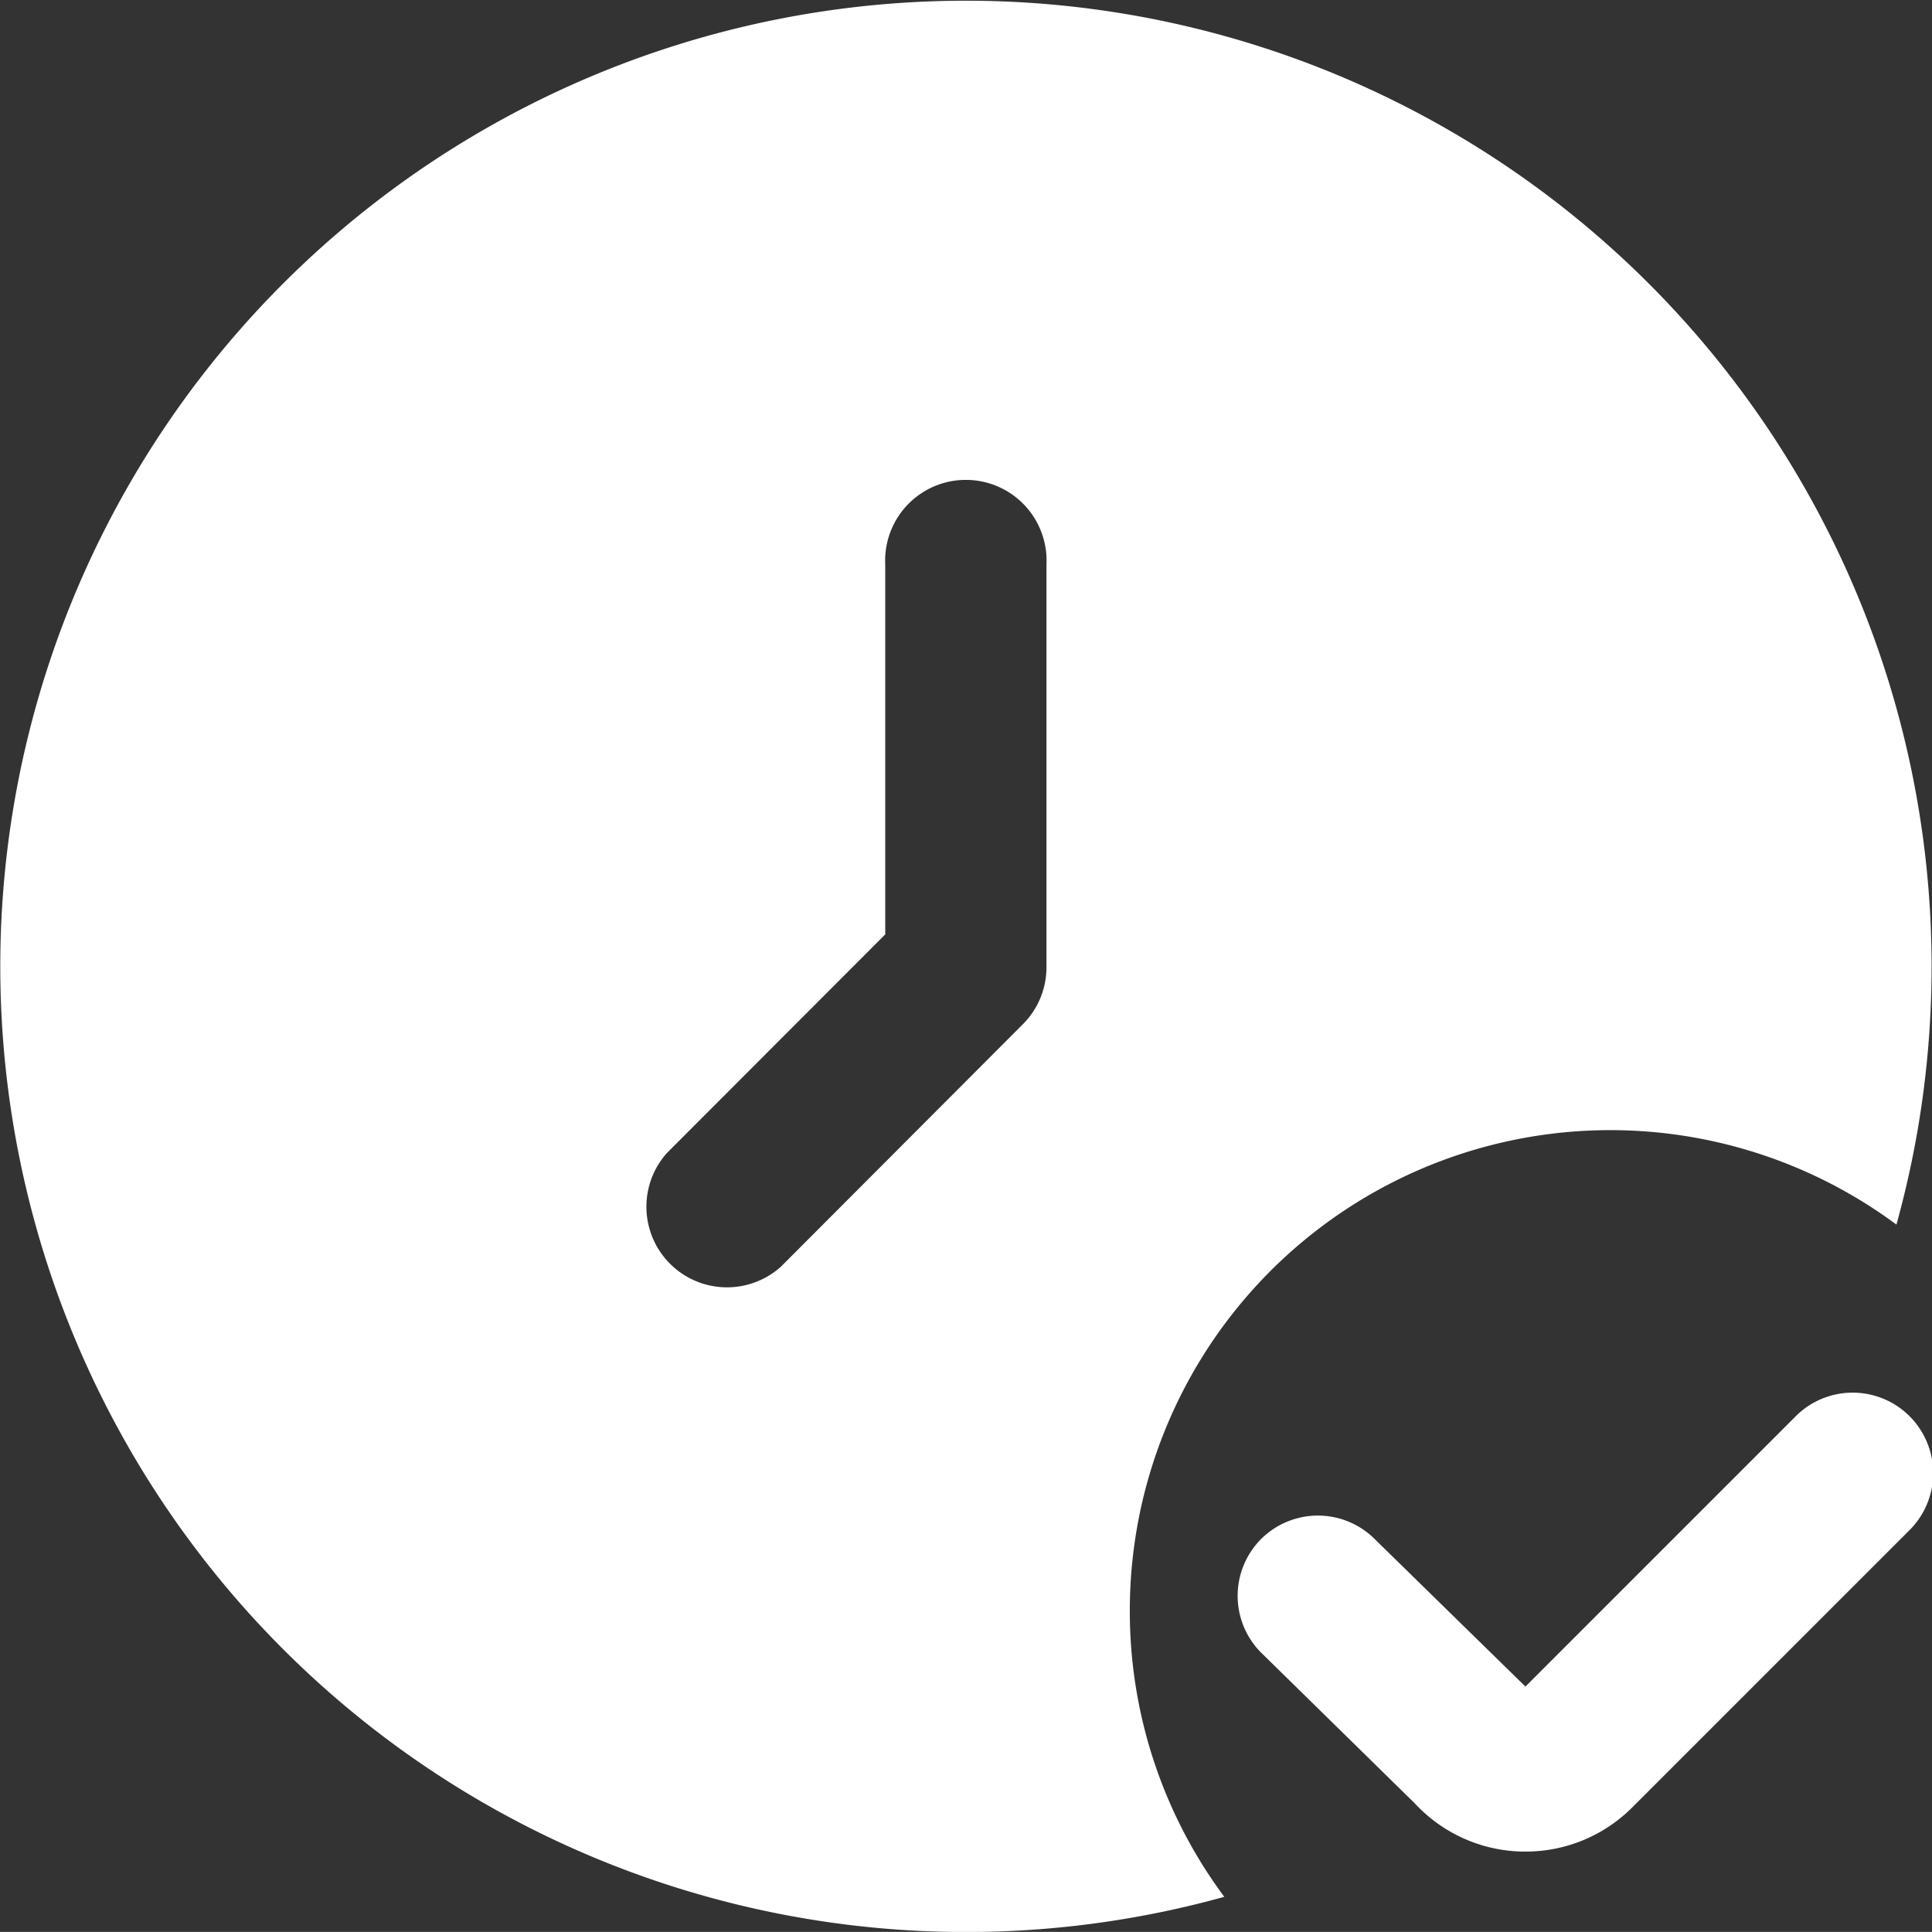 <svg xmlns="http://www.w3.org/2000/svg" width="19.773" height="19.772" viewBox="0 0 19.773 19.772">
  <rect x="0" y="0" width="19.773" height="19.772" fill="#333333" stroke="none"/>
  <g id="Group_20" data-name="Group 20" transform="translate(0 0)">
    <path id="Path_56" data-name="Path 56" d="M18.321,22h-.027a1.542,1.542,0,0,1-1.107-.494l-1.58-1.55a.824.824,0,0,1,.018-1.165l0,0a.824.824,0,0,1,1.162.02l1.533,1.5,2.753-2.753a.824.824,0,1,1,1.165,1.165L19.421,21.54A1.541,1.541,0,0,1,18.321,22Z" transform="translate(-2.708 -3.05)" fill="#fff"/>
    <path id="Path_57" data-name="Path 57" d="M11.563,16.49a4.918,4.918,0,0,1,7.846-3.957,9.883,9.883,0,1,0-6.879,6.88,4.9,4.9,0,0,1-.967-2.923ZM10.71,9.9a.824.824,0,0,1-.242.583L7.992,12.964A.825.825,0,0,1,6.826,11.8L9.06,9.563V5.778a.826.826,0,1,1,1.65,0Z" transform="translate(0 0)" fill="#fff"/>
  </g>
</svg>
